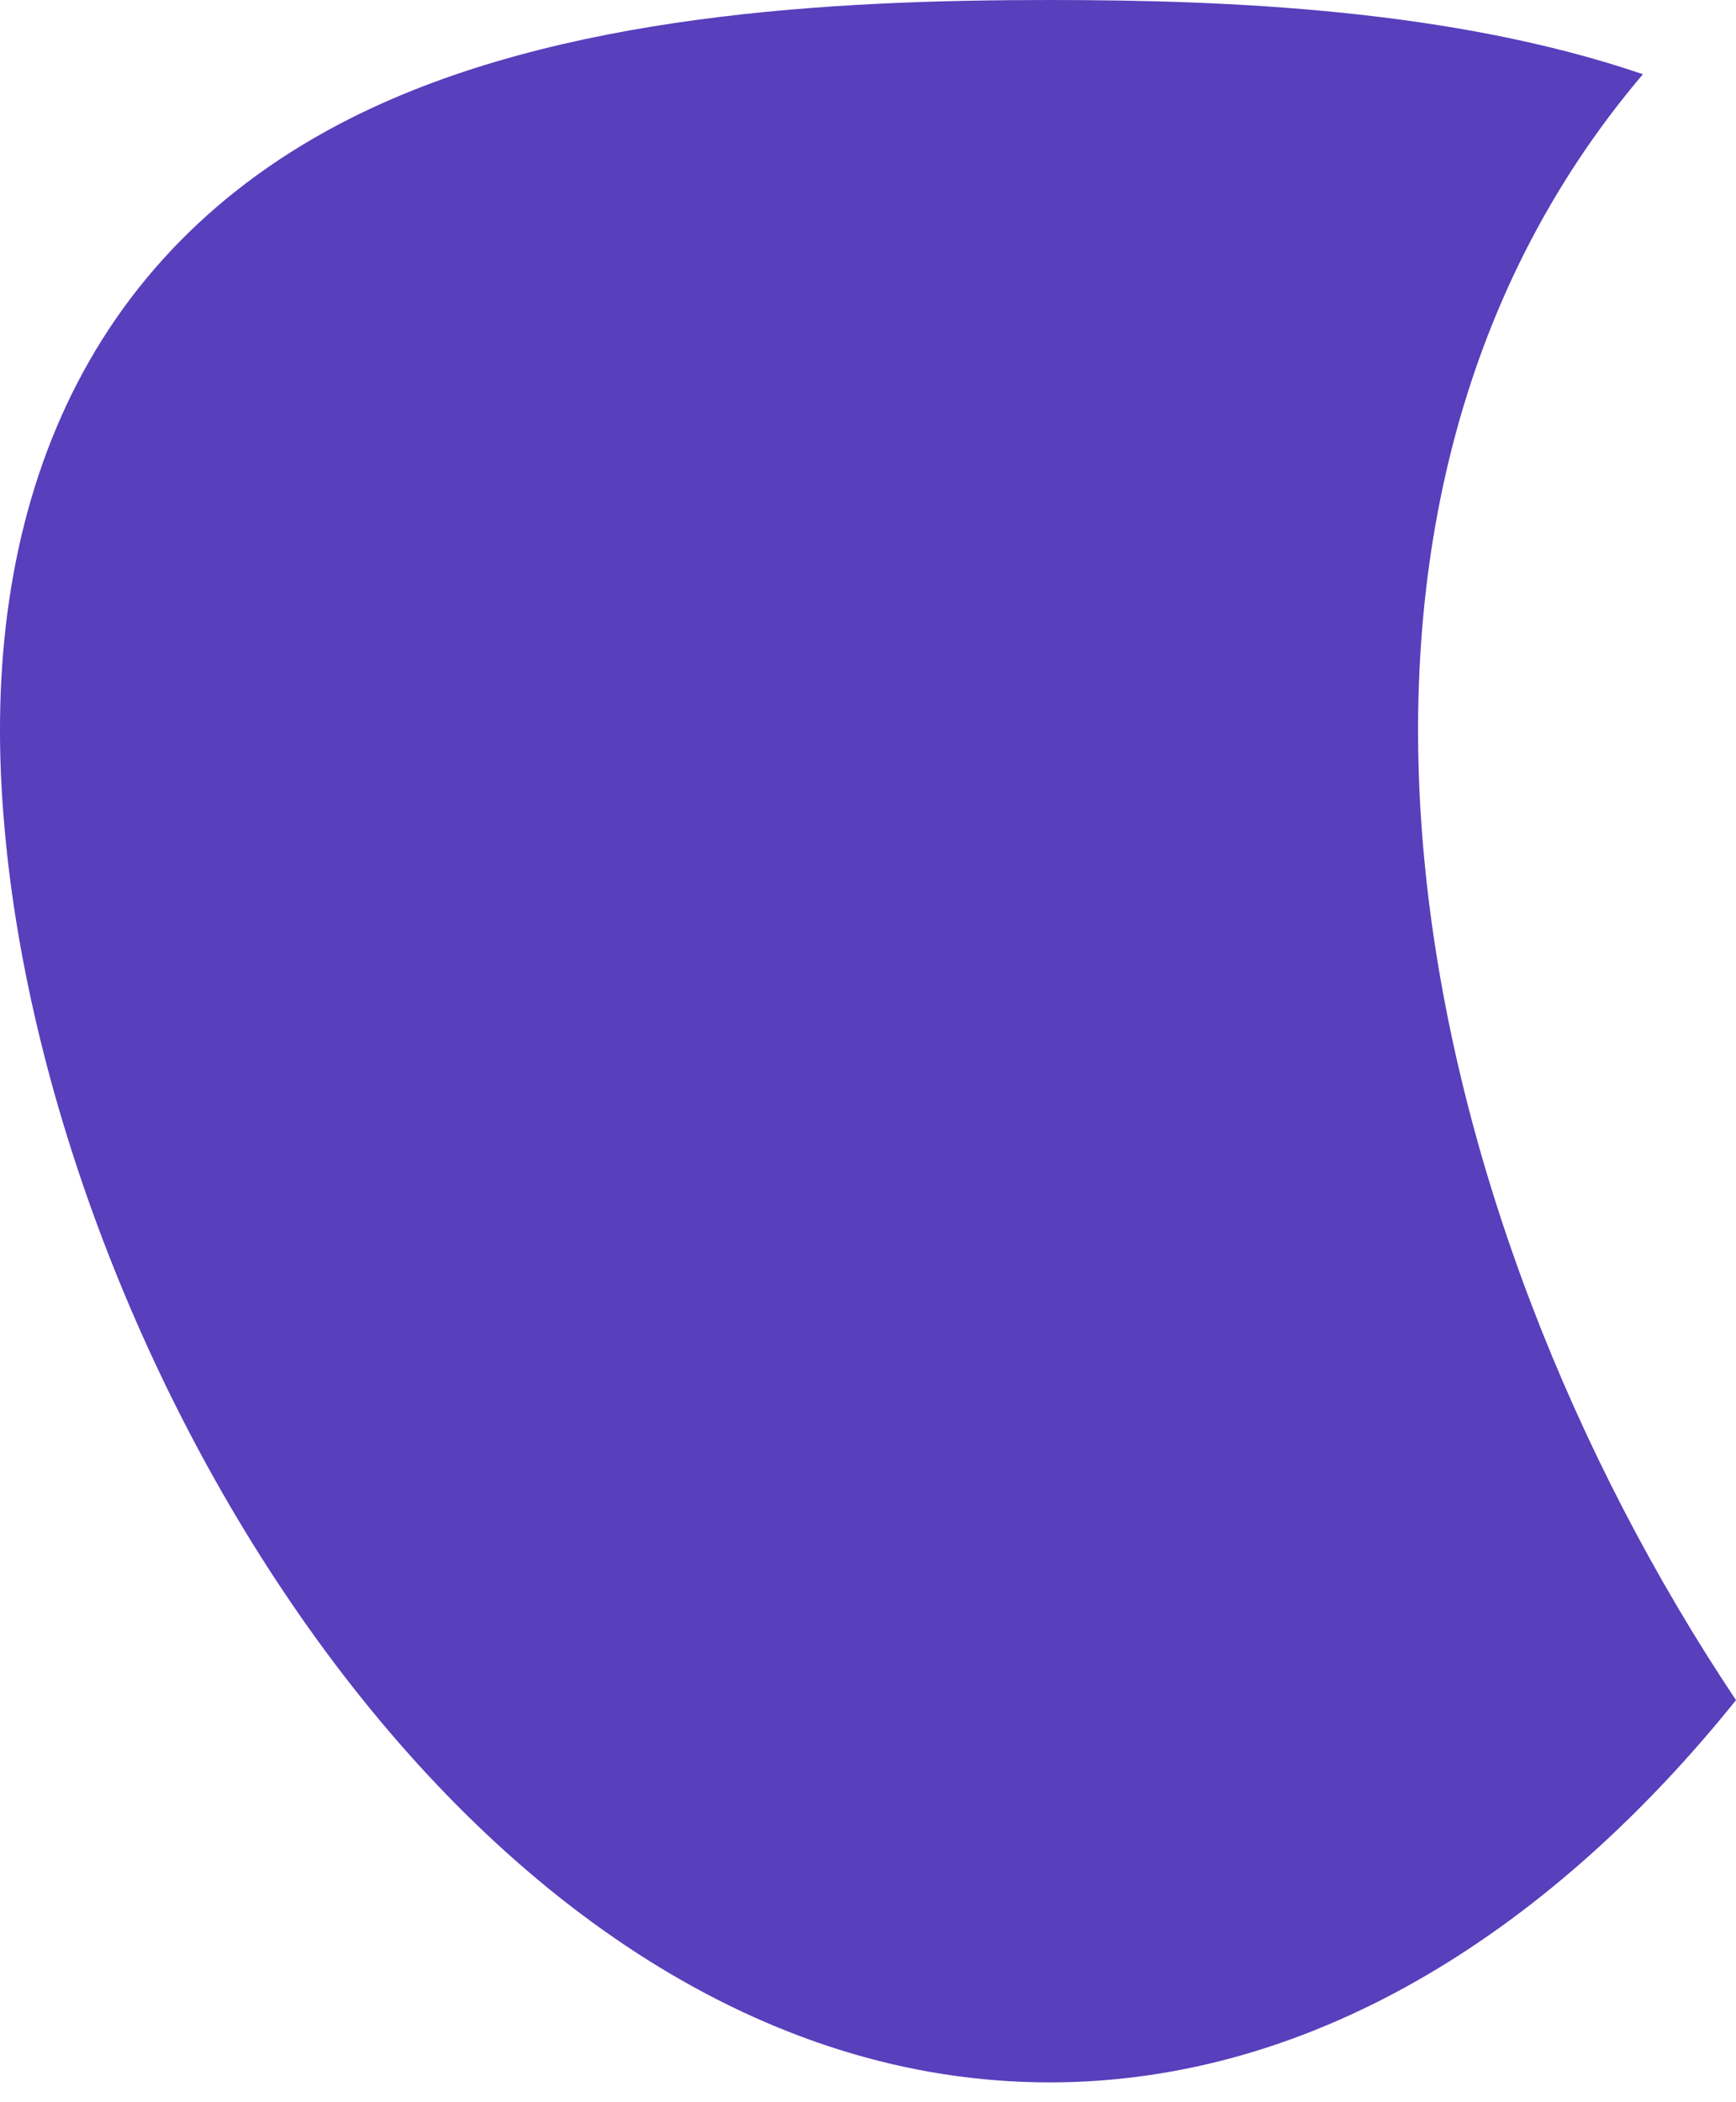 <?xml version="1.0" encoding="UTF-8"?> <svg xmlns="http://www.w3.org/2000/svg" width="38" height="46" viewBox="0 0 38 46" fill="none"> <path d="M22.977 45.566C28.882 45.566 34.062 42.099 38 37.202C30.887 26.556 27.67 11.38 35.963 1.624C31.811 0.209 26.942 0 22.977 0C18.256 0 12.252 0.294 7.703 2.574C1.758 5.556 -0.465 11.247 0.079 17.876C1.007 29.676 10.335 45.566 22.977 45.566Z" fill="#583FBC"></path> </svg> 